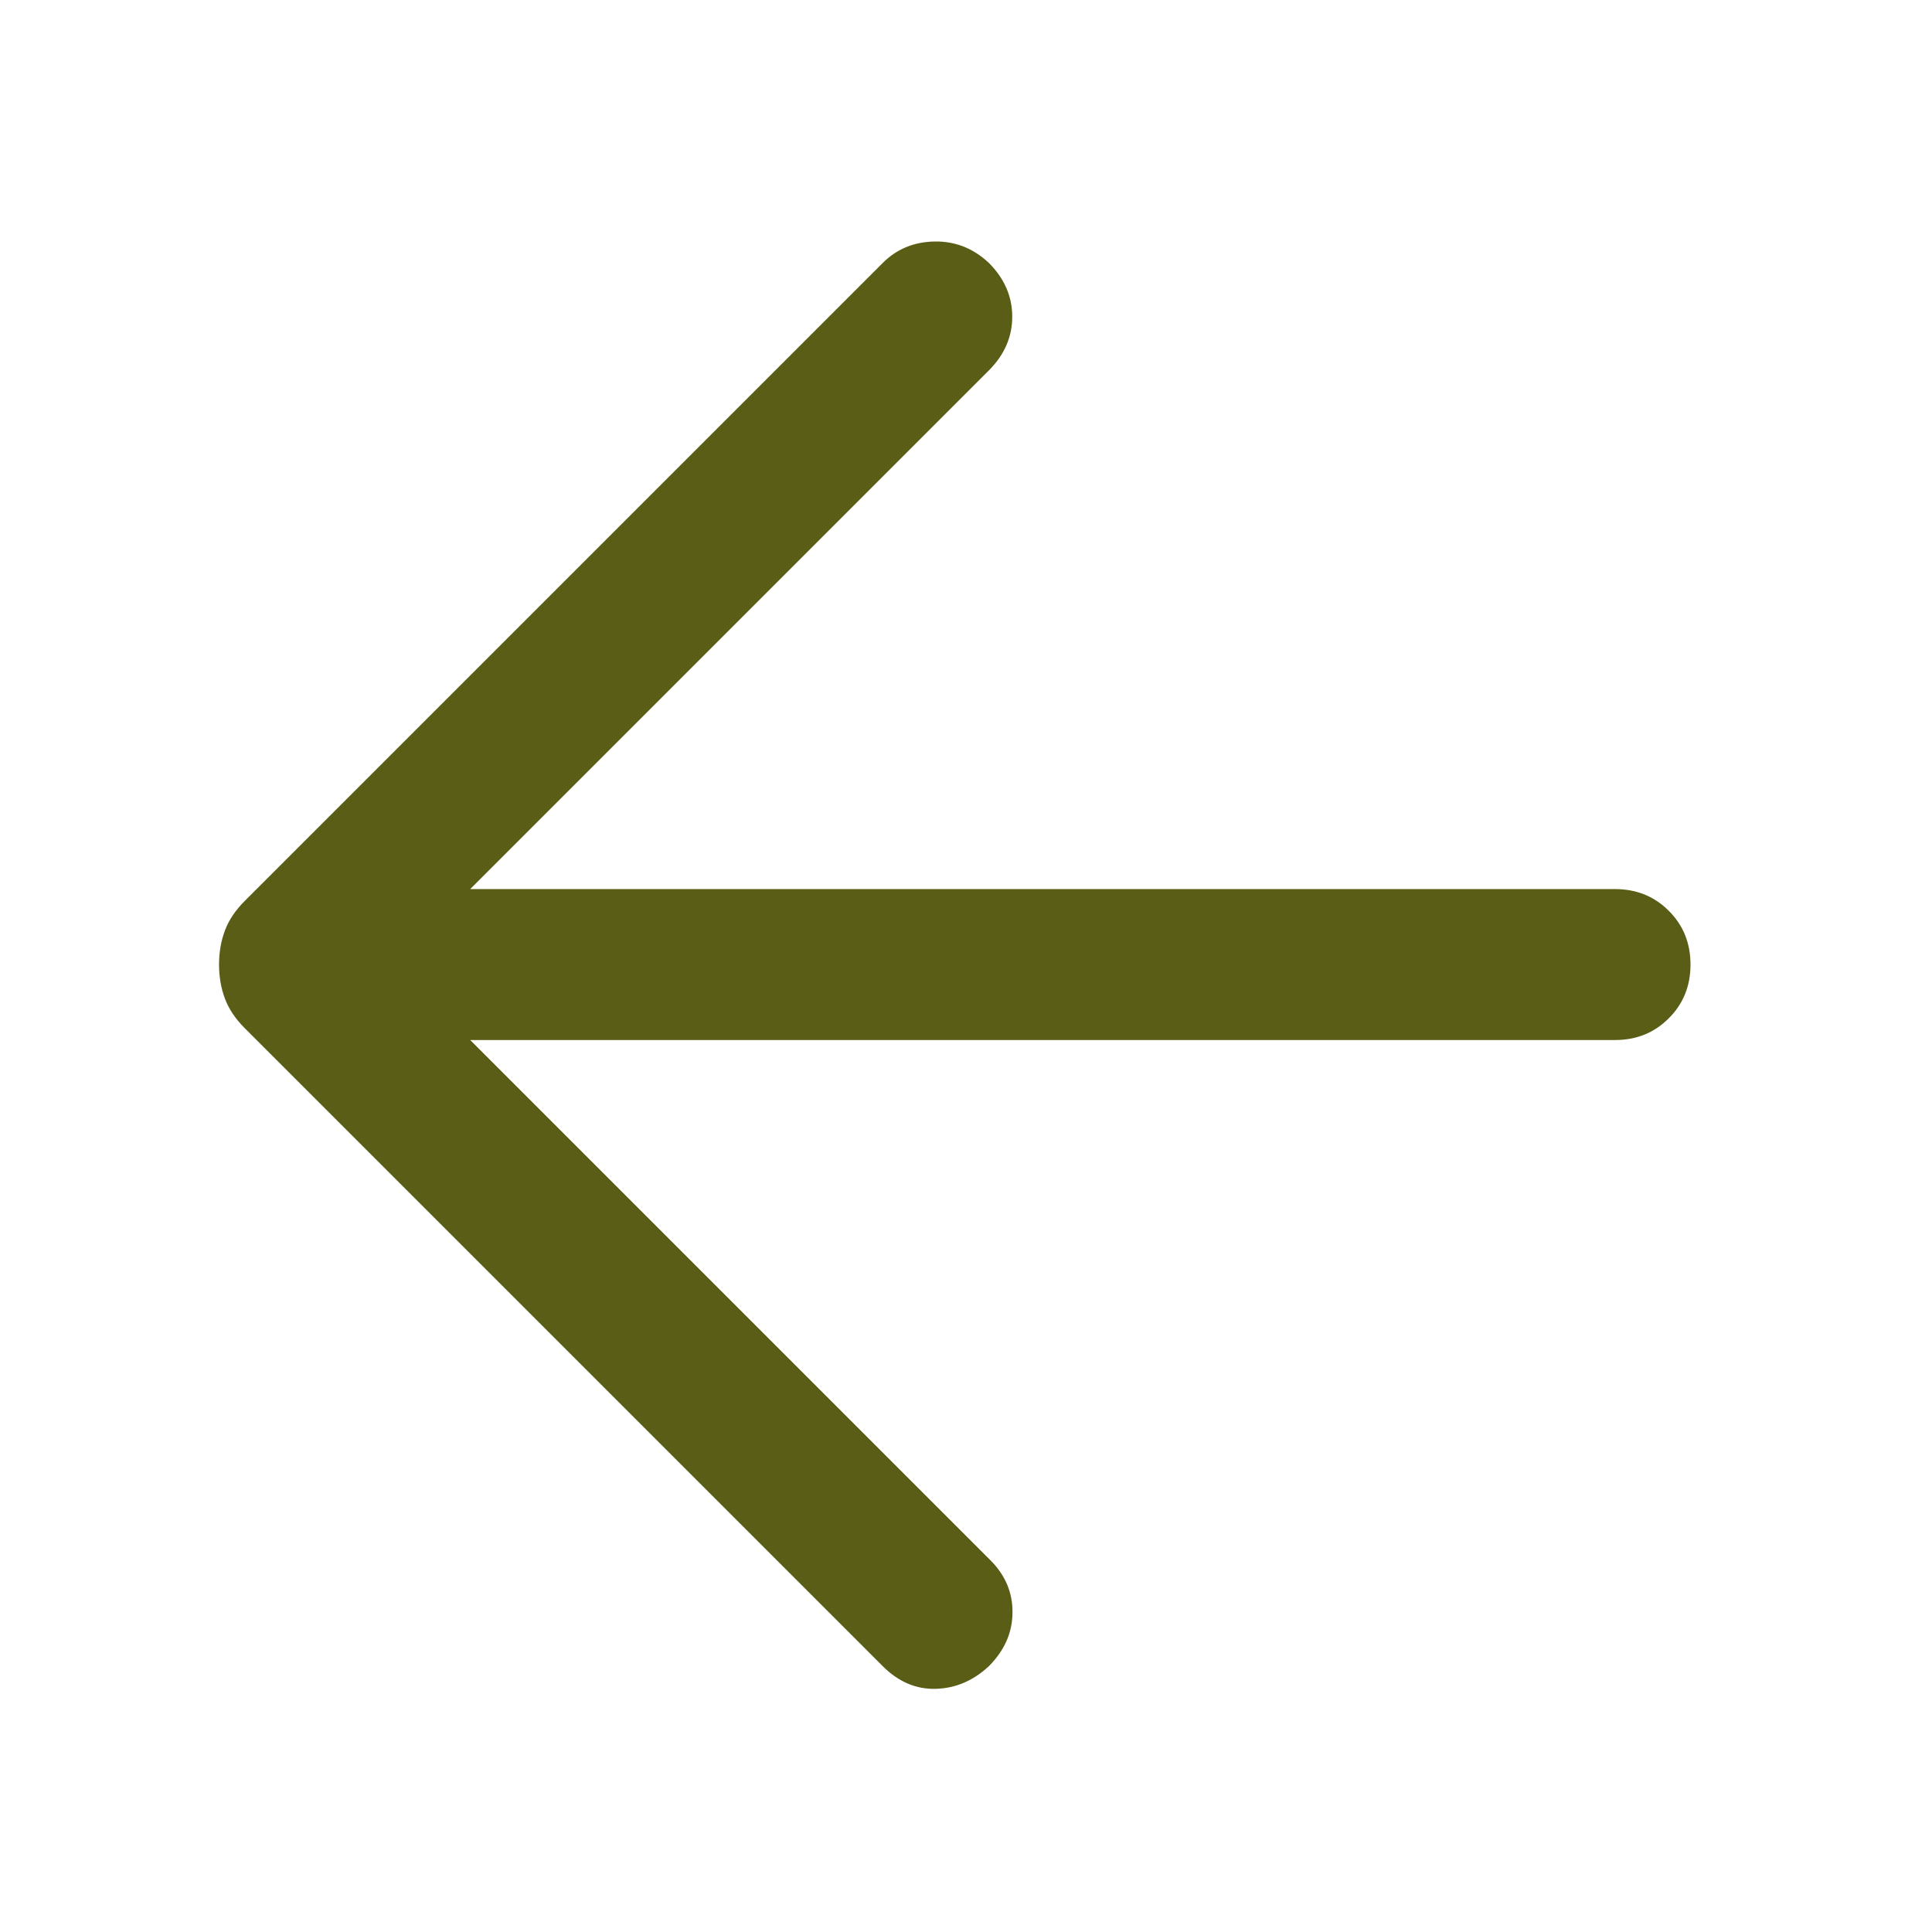 <svg width="16" height="16" viewBox="0 0 16 16" fill="none" xmlns="http://www.w3.org/2000/svg">
<mask id="mask0_2849_2995" style="mask-type:alpha" maskUnits="userSpaceOnUse" x="0" y="0" width="16" height="16">
<rect x="16" width="16" height="16" transform="rotate(90 16 0)" fill="#D9D9D9"/>
</mask>
<g mask="url(#mask0_2849_2995)">
<path d="M3.894 7.363L13.375 7.363C13.552 7.363 13.701 7.423 13.82 7.543C13.94 7.662 14 7.811 14 7.988C14 8.165 13.94 8.314 13.82 8.433C13.701 8.553 13.552 8.613 13.375 8.613L3.894 8.613L8.202 12.921C8.326 13.045 8.387 13.19 8.385 13.356C8.384 13.522 8.318 13.669 8.189 13.799C8.06 13.919 7.913 13.982 7.75 13.986C7.587 13.991 7.44 13.928 7.311 13.799L2.027 8.515C1.949 8.437 1.894 8.355 1.862 8.268C1.83 8.182 1.814 8.088 1.814 7.988C1.814 7.888 1.83 7.794 1.862 7.708C1.894 7.621 1.949 7.539 2.027 7.461L7.311 2.177C7.426 2.062 7.569 2.003 7.74 2C7.91 1.997 8.06 2.056 8.189 2.177C8.318 2.306 8.383 2.455 8.383 2.623C8.383 2.79 8.318 2.939 8.189 3.068L3.894 7.363Z" fill="#5A5D16"/>
</g>
</svg>
